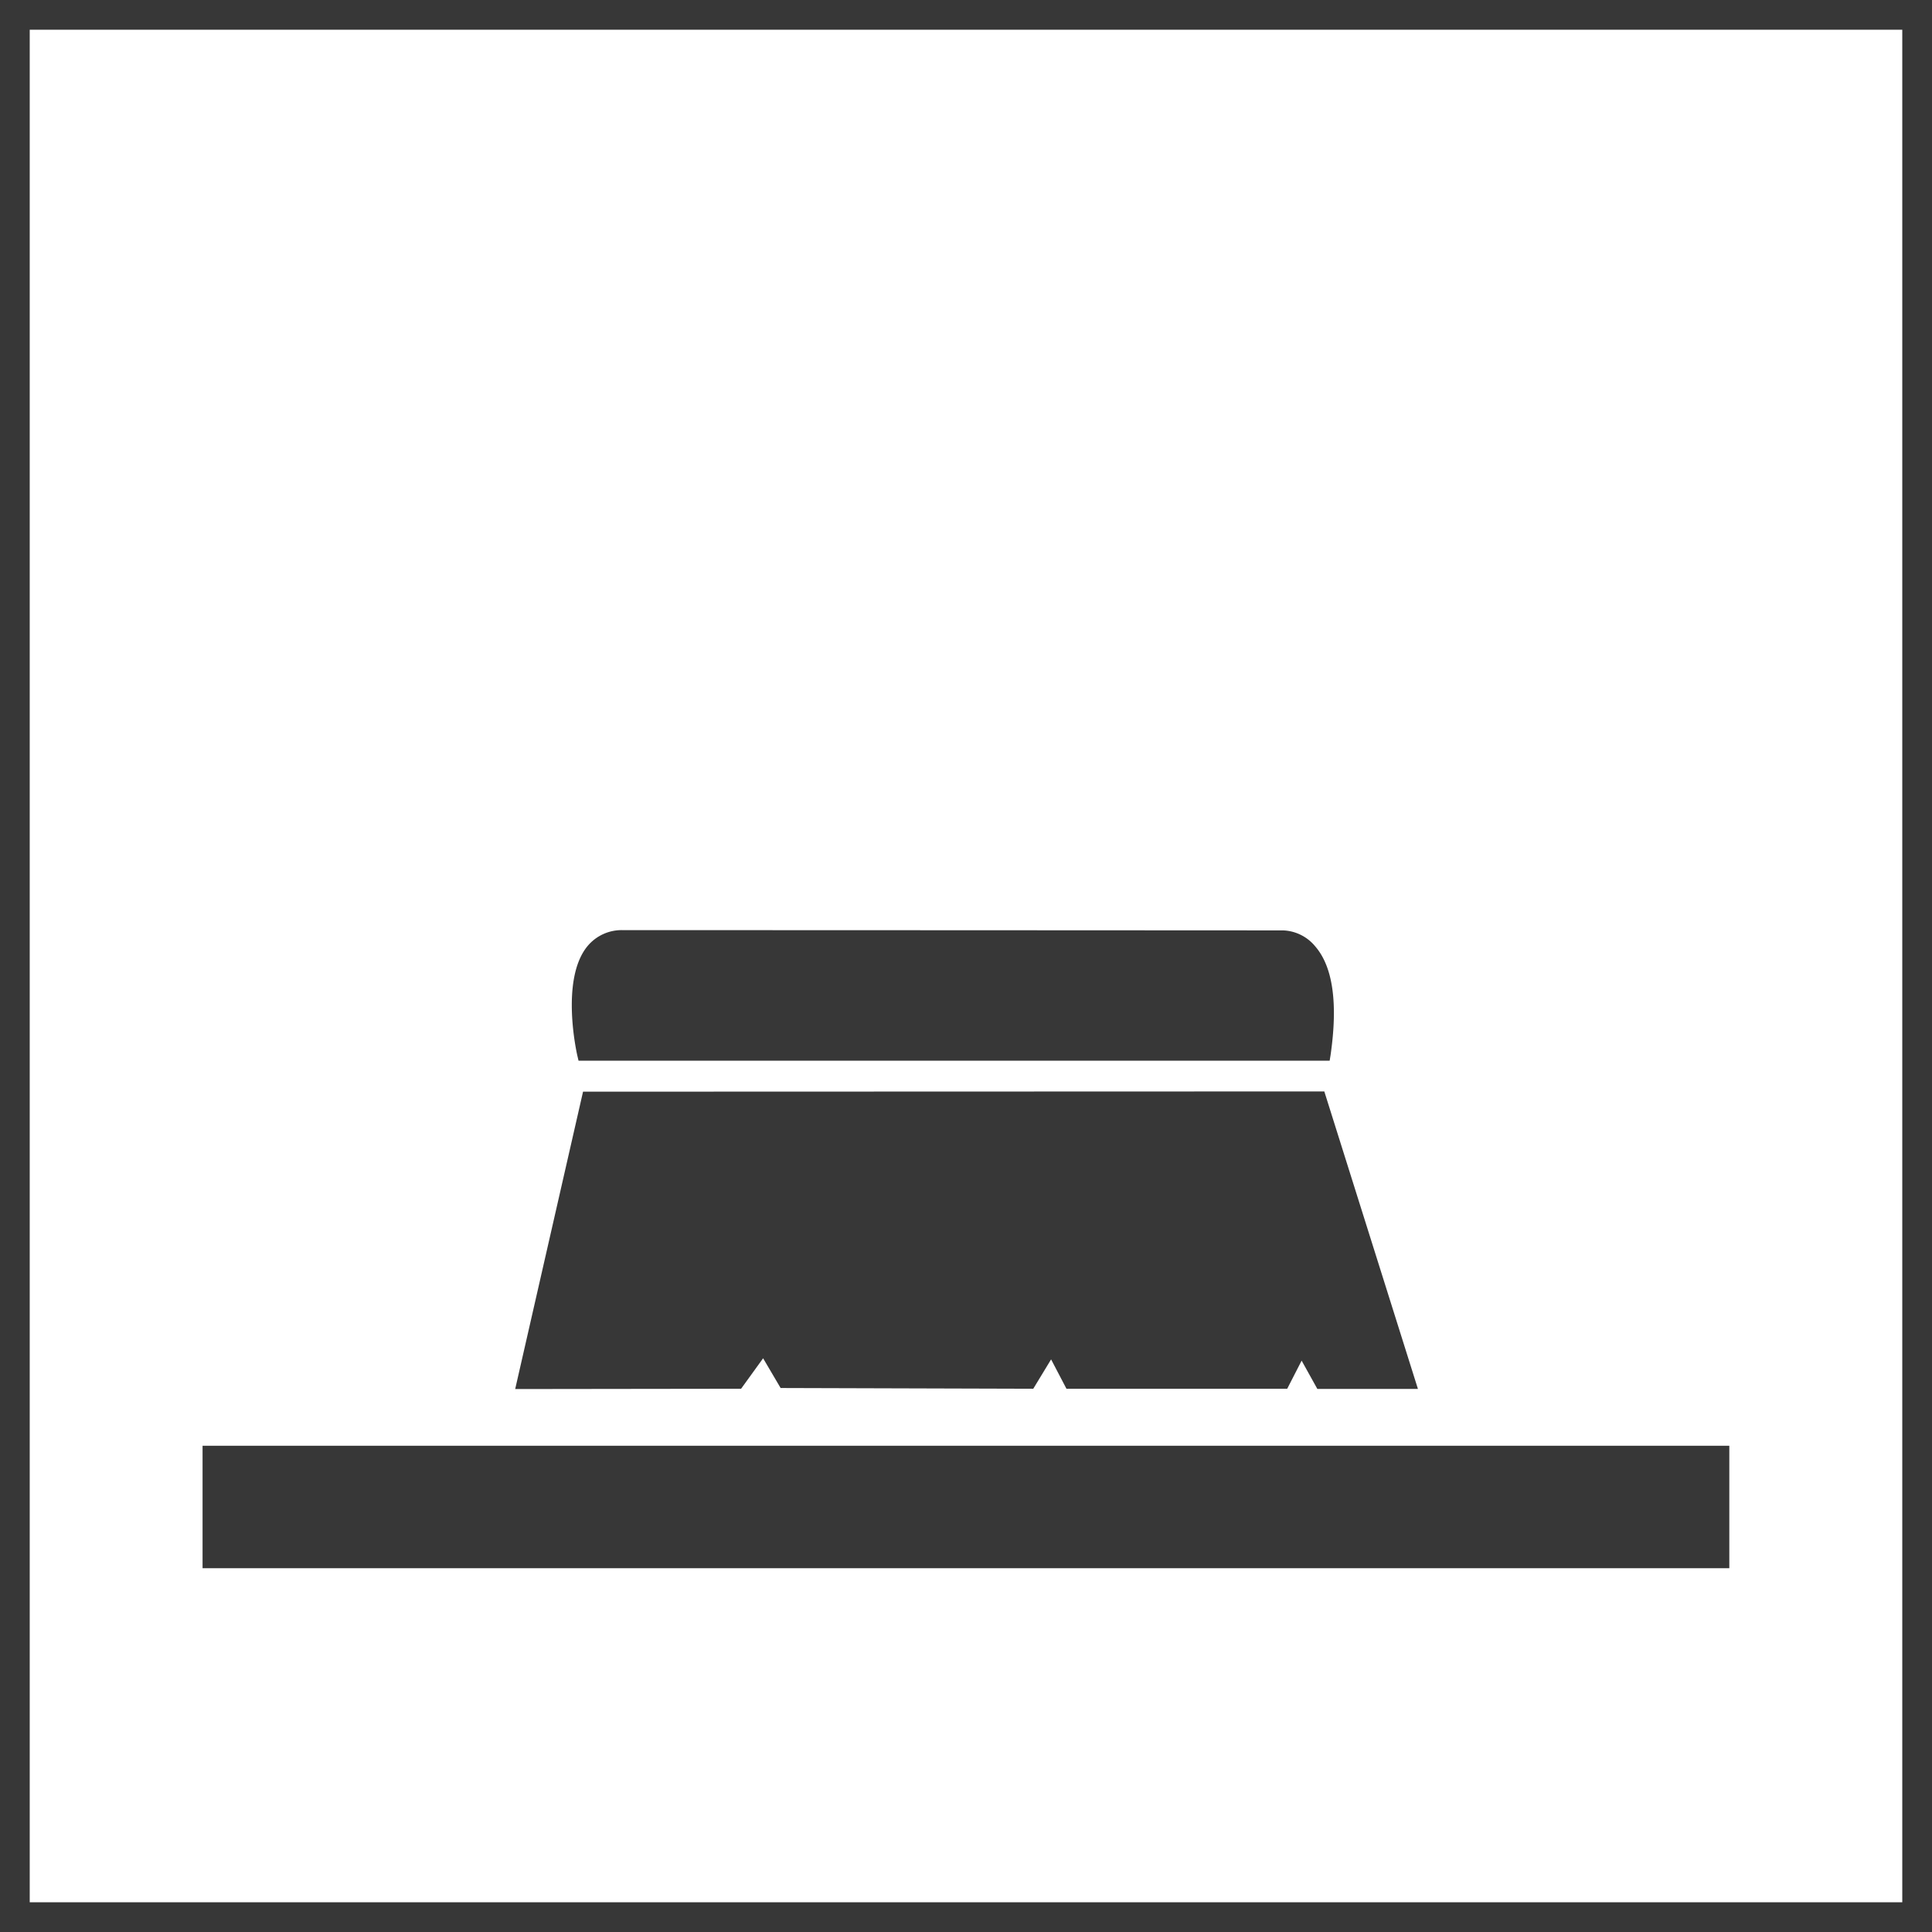 <svg xmlns="http://www.w3.org/2000/svg" width="65" height="65" viewBox="0 0 65 65"><g fill="none" stroke="#373737" stroke-miterlimit="10" stroke-width="1"><rect width="65" height="65" stroke="none"/><rect x="0.5" y="0.5" width="64" height="64" fill="none"/></g><path d="M79.884-391.268c-.023-.1-.568-2.537.326-3.659a1.492,1.492,0,0,1,1.225-.558h1.834c5.532,0,20.363.008,20.363.008h0a1.468,1.468,0,0,1,1.076.535c.6.69.769,1.921.519,3.657l-.031.192H79.925Zm6.251,10.187.589,1,8.5.025.6-.988.517.988h7.427l.485-.946.529.952h3.384l-3.15-10.009-24.939.008-2.283,10.005,7.6-.01Zm-18.859,2.942v4.121h51.366v-4.121Z" transform="translate(-60.461 426.779)" fill="#373737"/></svg>